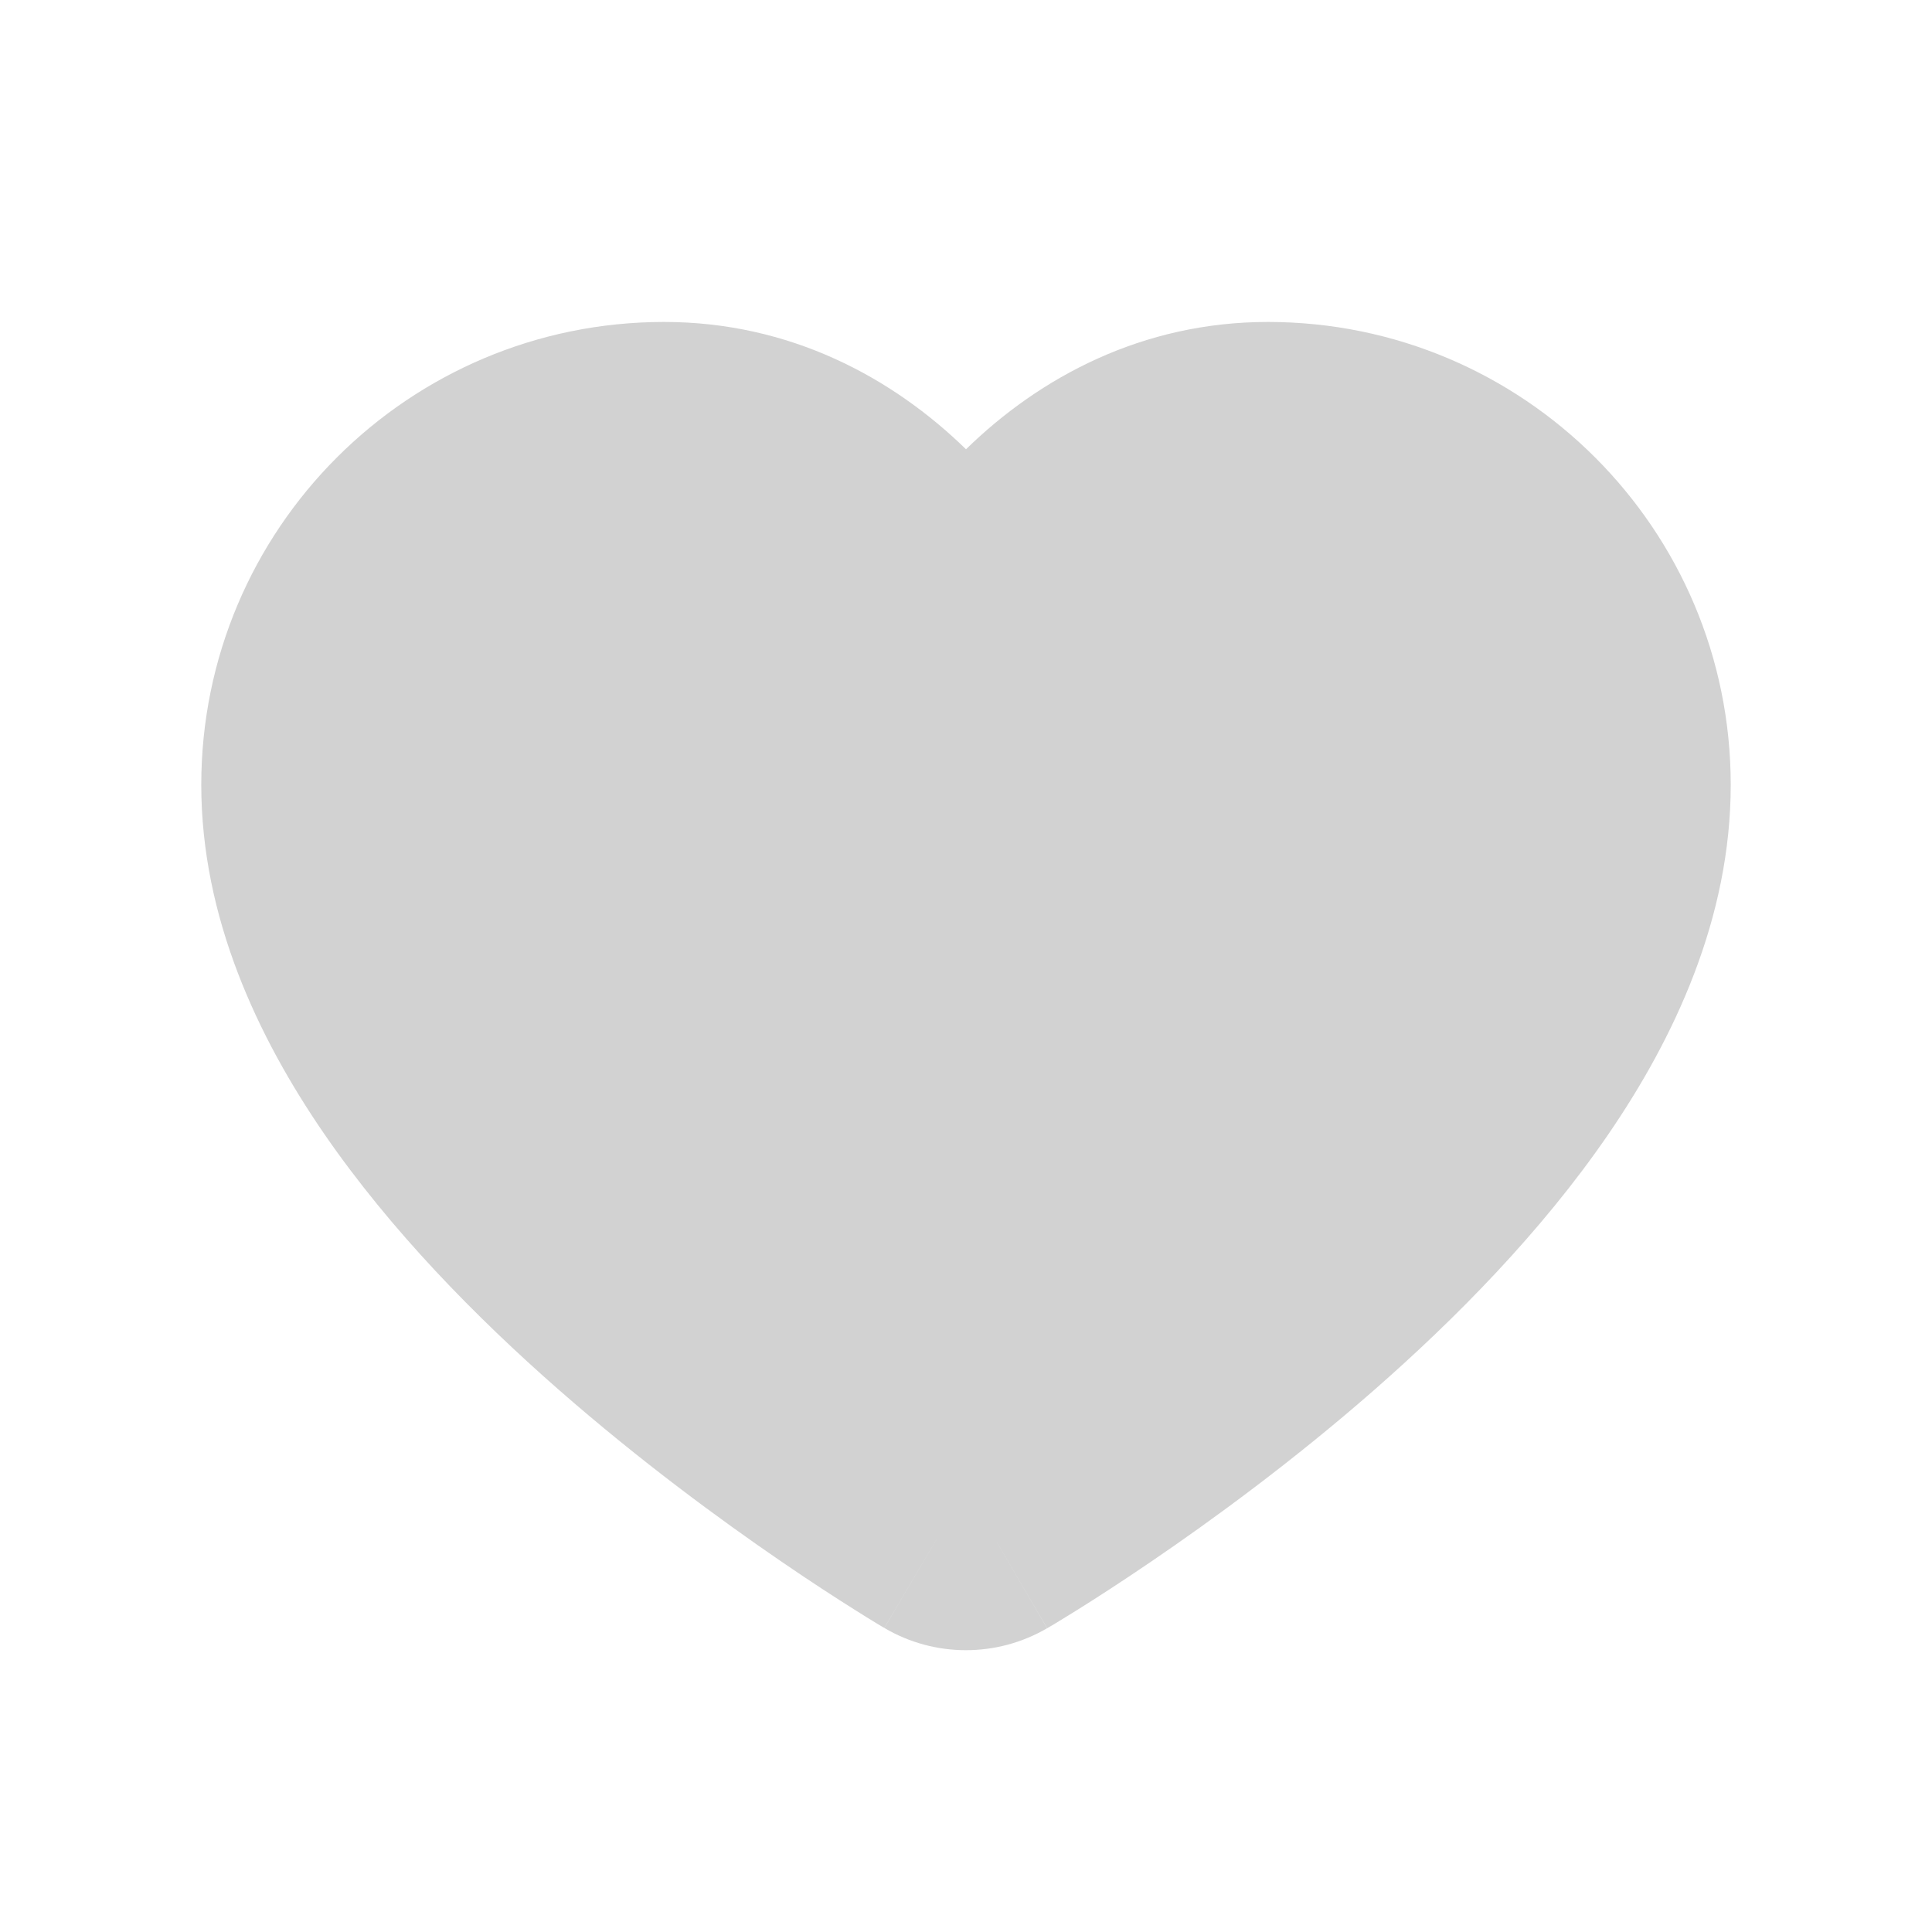 <svg width="28" height="28" viewBox="0 0 28 28" fill="none" xmlns="http://www.w3.org/2000/svg">
    <path
            d="M14 22.583C14 22.583 5.25 17.437 4.25 10.375C5.25 7.959 6.209 6 9.625 6C12.041 6 13.688 7.333 14 10.375C14.312 8.333 14.959 6 19.375 7C21.791 7 23.75 11.959 23.75 12.375C22.75 18.479 14 22.583 14 22.583Z" fill="#D2D2D2"/>
    <path fill-rule="nonzero" clip-rule="nonzero"
          d="M12.817 23.594L14 21.583L15.175 23.598C14.446 24.023 13.544 24.022 12.817 23.594ZM12.583 8.401C11.832 7.573 10.823 6.999 9.625 6.999C7.209 6.999 5.25 8.958 5.25 11.374C5.25 16.436 14 21.583 14 21.583C12.817 23.594 12.816 23.593 12.816 23.593L12.812 23.591L12.804 23.586L12.778 23.571C12.757 23.558 12.727 23.54 12.69 23.518C12.616 23.473 12.511 23.409 12.381 23.326C12.12 23.162 11.752 22.925 11.315 22.625C10.443 22.028 9.27 21.169 8.086 20.131C6.912 19.101 5.664 17.838 4.694 16.426C3.738 15.034 2.917 13.3 2.917 11.374C2.917 7.669 5.92 4.666 9.625 4.666C11.444 4.666 12.929 5.467 14 6.511C15.07 5.467 16.556 4.666 18.375 4.666C22.08 4.666 25.083 7.669 25.083 11.374C25.083 13.307 24.265 15.045 23.307 16.442C22.336 17.859 21.086 19.12 19.911 20.149C18.726 21.186 17.552 22.041 16.68 22.634C16.241 22.933 15.874 23.169 15.613 23.332C15.482 23.414 15.377 23.478 15.303 23.523C15.266 23.545 15.236 23.562 15.215 23.575L15.189 23.59L15.181 23.595L15.178 23.597L15.177 23.598C15.177 23.598 15.175 23.598 14 21.583C14 21.583 22.75 16.479 22.75 11.374C22.75 8.958 20.791 6.999 18.375 6.999C17.176 6.999 16.167 7.573 15.416 8.401C14.654 9.242 14.157 10.345 14 11.374C13.842 10.345 13.346 9.242 12.583 8.401Z" fill="#D2D2D2"/>
</svg>

